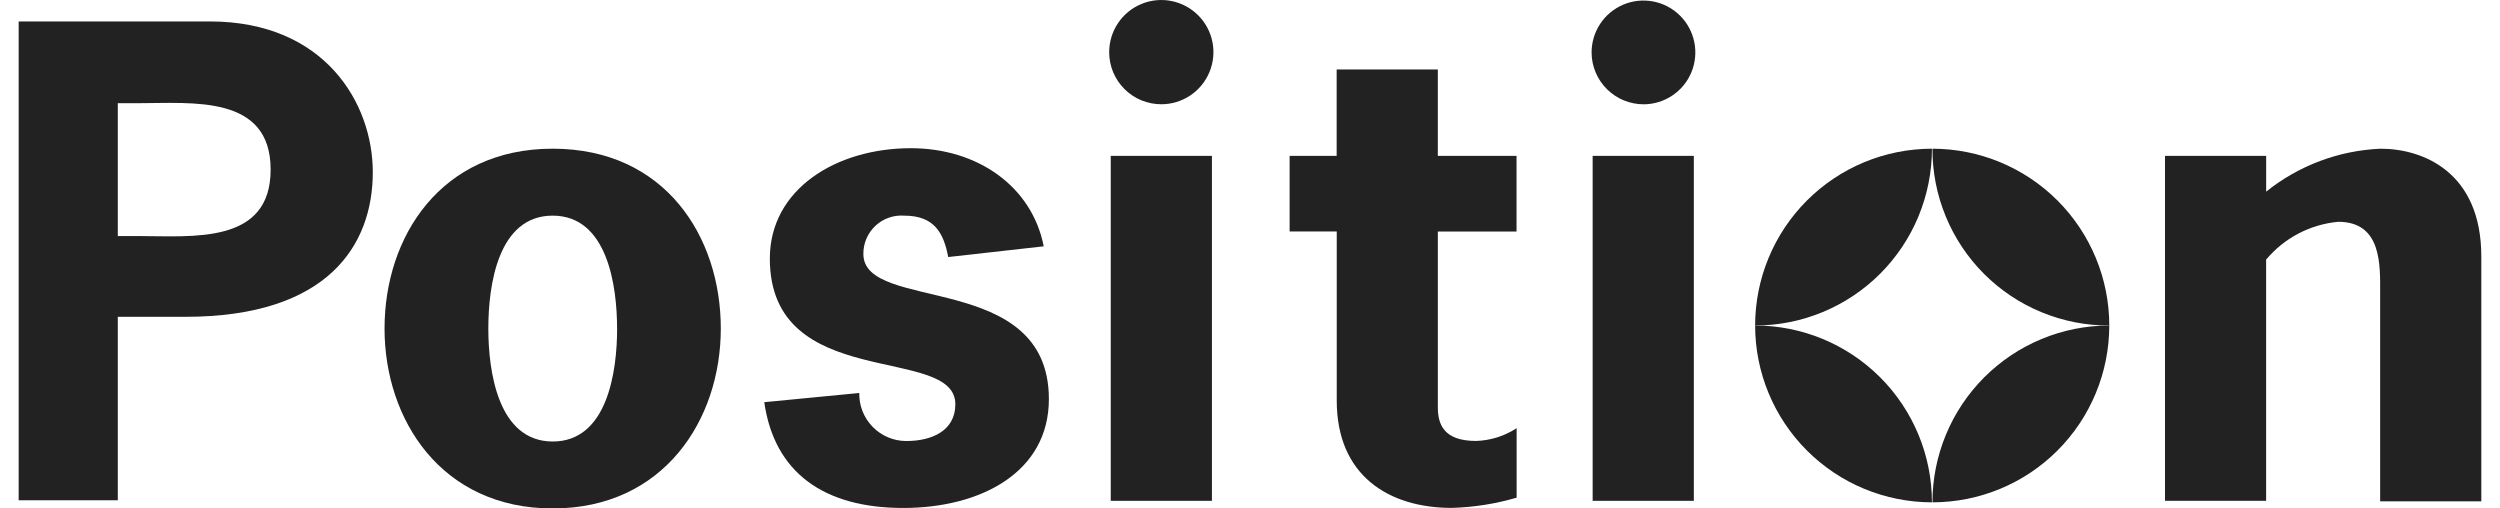 <svg width="118" height="24" viewBox="0 0 118 24" fill="none" xmlns="http://www.w3.org/2000/svg">
<g clip-path="url(#clip0_14_254)">
<path d="M9.902 1.012C15.329 1.012 17.596 4.871 17.596 8.128C17.596 11.553 15.498 14.954 8.744 14.954H5.56V23.614H0.881V1.012H9.902ZM6.527 11.142C9.083 11.142 12.774 11.552 12.774 8.006C12.774 4.46 9.082 4.871 6.527 4.871H5.56V11.142H6.527Z" fill="#222222"/>
<path d="M18.15 15.508C18.15 11.169 20.807 7.018 26.086 7.018C31.392 7.018 34.022 11.169 34.022 15.508C34.022 19.802 31.344 23.999 26.086 23.999C20.828 23.999 18.15 19.804 18.15 15.508ZM29.126 15.508C29.126 13.483 28.668 10.178 26.086 10.178C23.505 10.178 23.049 13.459 23.049 15.508C23.049 17.534 23.507 20.839 26.089 20.839C28.67 20.839 29.128 17.534 29.128 15.508" fill="#222222"/>
<path d="M44.756 12.132C44.54 10.999 44.105 10.179 42.681 10.179C42.433 10.16 42.183 10.193 41.949 10.276C41.714 10.359 41.5 10.489 41.318 10.659C41.137 10.829 40.993 11.035 40.895 11.264C40.797 11.493 40.748 11.739 40.751 11.988C40.751 14.786 49.507 12.735 49.507 18.838C49.507 22.288 46.299 23.976 42.632 23.976C38.918 23.976 36.554 22.336 36.073 18.983L40.557 18.549C40.551 18.844 40.604 19.138 40.712 19.413C40.821 19.687 40.984 19.937 41.19 20.148C41.397 20.36 41.644 20.527 41.916 20.642C42.188 20.757 42.481 20.816 42.776 20.816C43.983 20.816 45.092 20.334 45.092 19.079C45.092 16.233 36.336 18.549 36.336 12.205C36.336 8.924 39.472 6.995 42.993 6.995C46.153 6.995 48.709 8.804 49.264 11.626L44.756 12.132Z" fill="#222222"/>
<path d="M67.865 7.356H71.581V10.927H67.866V19.221C67.866 20.017 68.132 20.813 69.675 20.813C70.355 20.79 71.016 20.582 71.585 20.21V23.49C70.588 23.782 69.559 23.944 68.521 23.973C65.555 23.973 63.094 22.453 63.094 18.908V10.926H60.87V7.356H63.09V3.28H67.865V7.356Z" fill="#222222"/>
<path d="M57.203 7.357H52.427V23.639H57.203V7.357Z" fill="#222222"/>
<path d="M79.949 7.357H75.173V23.639H79.949V7.357Z" fill="#222222"/>
<path d="M106.963 9.045C108.502 7.811 110.396 7.101 112.367 7.019C114.344 7.019 117.118 8.104 117.118 12.109V23.663H112.343V13.846C112.343 12.543 112.439 10.469 110.365 10.469C109.039 10.591 107.815 11.232 106.961 12.254V23.639H102.188V7.357H106.963V9.045Z" fill="#222222"/>
<path d="M99.558 15.365C99.557 13.152 98.678 11.029 97.113 9.464C95.548 7.899 93.425 7.02 91.212 7.019C91.208 8.116 91.422 9.203 91.84 10.217C92.258 11.232 92.872 12.153 93.648 12.929C94.424 13.705 95.345 14.319 96.36 14.737C97.374 15.155 98.461 15.369 99.558 15.365Z" fill="#222222"/>
<path d="M99.558 15.364C97.345 15.365 95.222 16.244 93.657 17.809C92.092 19.375 91.213 21.497 91.212 23.71C93.425 23.709 95.548 22.83 97.113 21.265C98.678 19.7 99.557 17.578 99.558 15.364Z" fill="#222222"/>
<path d="M82.842 15.365C85.055 15.364 87.177 14.485 88.743 12.92C90.308 11.355 91.187 9.232 91.188 7.019C88.975 7.02 86.852 7.899 85.287 9.464C83.722 11.029 82.843 13.152 82.842 15.365Z" fill="#222222"/>
<path d="M82.842 15.364C82.843 17.578 83.722 19.7 85.287 21.265C86.852 22.83 88.975 23.709 91.188 23.71C91.187 21.497 90.308 19.375 88.743 17.809C87.177 16.244 85.055 15.365 82.842 15.364Z" fill="#222222"/>
<path d="M54.814 4.921C55.3 4.921 55.776 4.776 56.18 4.506C56.585 4.236 56.9 3.852 57.086 3.402C57.273 2.953 57.321 2.458 57.227 1.981C57.132 1.504 56.898 1.065 56.553 0.721C56.209 0.377 55.771 0.143 55.294 0.048C54.817 -0.047 54.322 0.001 53.873 0.188C53.423 0.374 53.039 0.689 52.769 1.093C52.498 1.498 52.354 1.973 52.353 2.46C52.353 2.783 52.416 3.103 52.539 3.402C52.663 3.701 52.844 3.972 53.073 4.201C53.301 4.429 53.573 4.611 53.871 4.734C54.17 4.857 54.49 4.921 54.814 4.921Z" fill="#222222"/>
<path d="M77.583 4.923C78.067 4.921 78.54 4.775 78.941 4.504C79.343 4.233 79.655 3.849 79.838 3.401C80.021 2.953 80.067 2.46 79.971 1.986C79.874 1.511 79.639 1.076 79.295 0.735C78.951 0.395 78.514 0.163 78.039 0.071C77.564 -0.022 77.072 0.029 76.625 0.216C76.178 0.403 75.797 0.719 75.53 1.123C75.263 1.526 75.121 2 75.123 2.484C75.127 3.133 75.389 3.754 75.85 4.211C76.311 4.668 76.934 4.924 77.583 4.923Z" fill="#222222"/>
</g>
<defs>
<clipPath id="clip0_14_254">
<rect width="116.239" height="24" fill="white" transform="translate(0.881)"/>
</clipPath>
</defs>
</svg>
